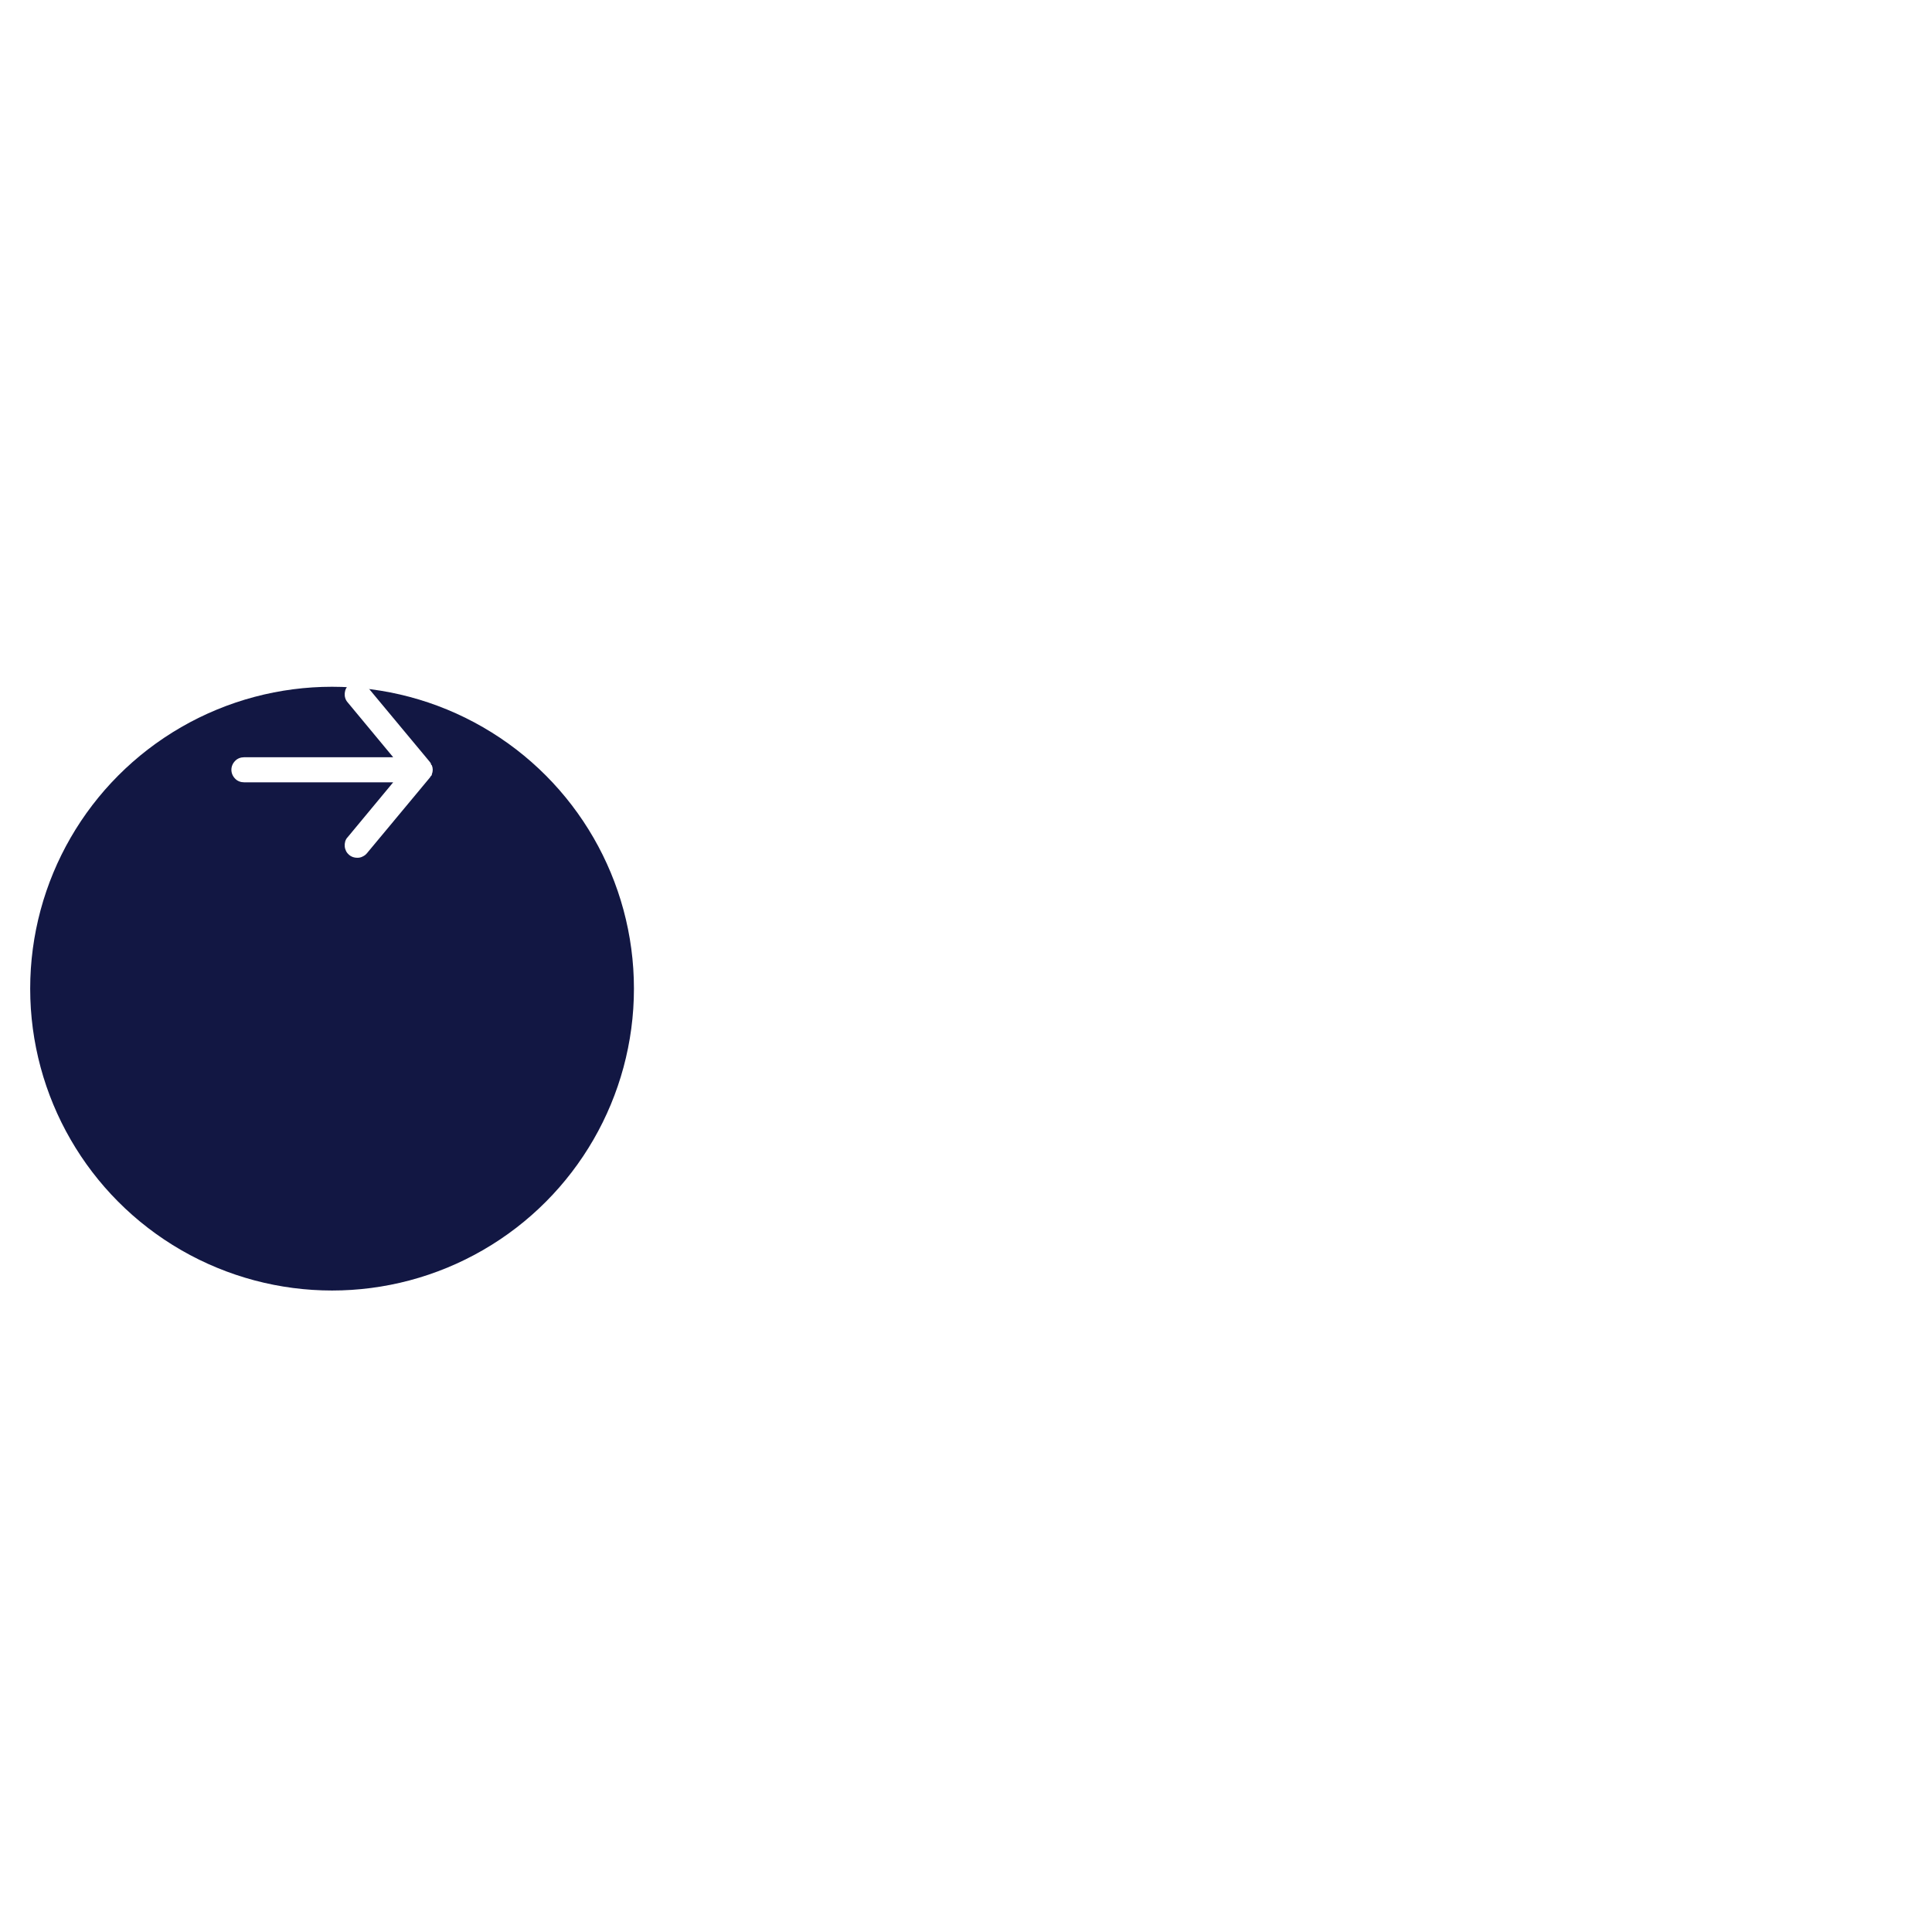 <?xml version="1.0"?>
<svg width="128" height="128" xmlns="http://www.w3.org/2000/svg" xmlns:svg="http://www.w3.org/2000/svg">
 <defs>
  <filter color-interpolation-filters="sRGB" filterUnits="userSpaceOnUse" height="128" id="filter0_d_242_1152" width="128" x="0" y="0">
   <feFlood flood-opacity="0" result="BackgroundImageFix"/>
   <feColorMatrix in="SourceAlpha" result="hardAlpha" type="matrix" values="0 0 0 0 0 0 0 0 0 0 0 0 0 0 0 0 0 0 127 0"/>
   <feOffset dy="14"/>
   <feGaussianBlur stdDeviation="22"/>
   <feColorMatrix type="matrix" values="0 0 0 0 0.056 0 0 0 0 0.078 0 0 0 0 0.133 0 0 0 0.08 0"/>
   <feBlend in2="BackgroundImageFix"/>
   <feBlend in="SourceGraphic" in2="effect1_dropShadow_242_1152"/>
  </filter>
 </defs>
 <g class="layer">
  <title>Layer 1</title>
  <g filter="url(#filter0_d_242_1152)" id="svg_1">
   <circle cx="22" cy="51.5" fill="#121743" id="svg_3" r="19" stroke="#121743" stroke-width="2"/>
  </g>
  <path d="m16.17,50.17l9.88,0l-3.02,-3.64c-0.15,-0.17 -0.21,-0.39 -0.19,-0.61c0.02,-0.22 0.12,-0.42 0.29,-0.56c0.17,-0.14 0.39,-0.21 0.61,-0.19c0.22,0.02 0.43,0.13 0.57,0.3l4.16,5c0.03,0.04 0.06,0.08 0.08,0.12c0,0.04 0,0.07 0.06,0.11c0.04,0.1 0.06,0.2 0.06,0.3c0,0.1 -0.02,0.2 -0.06,0.3c0,0.04 0,0.07 -0.06,0.11c-0.02,0.04 -0.05,0.08 -0.08,0.12l-4.16,5c-0.08,0.1 -0.18,0.17 -0.29,0.22c-0.11,0.06 -0.23,0.08 -0.35,0.08c-0.2,0 -0.39,-0.06 -0.54,-0.19c-0.08,-0.07 -0.15,-0.15 -0.2,-0.25c-0.05,-0.1 -0.08,-0.2 -0.09,-0.31c-0.01,-0.11 0,-0.22 0.03,-0.33c0.03,-0.1 0.08,-0.2 0.16,-0.28l3.02,-3.64l-9.88,0c-0.22,0 -0.44,-0.08 -0.59,-0.24c-0.16,-0.16 -0.25,-0.37 -0.25,-0.59c0,-0.22 0.09,-0.43 0.25,-0.59c0.15,-0.16 0.37,-0.24 0.59,-0.24z" fill="white" id="svg_4"/>
 </g>
</svg>